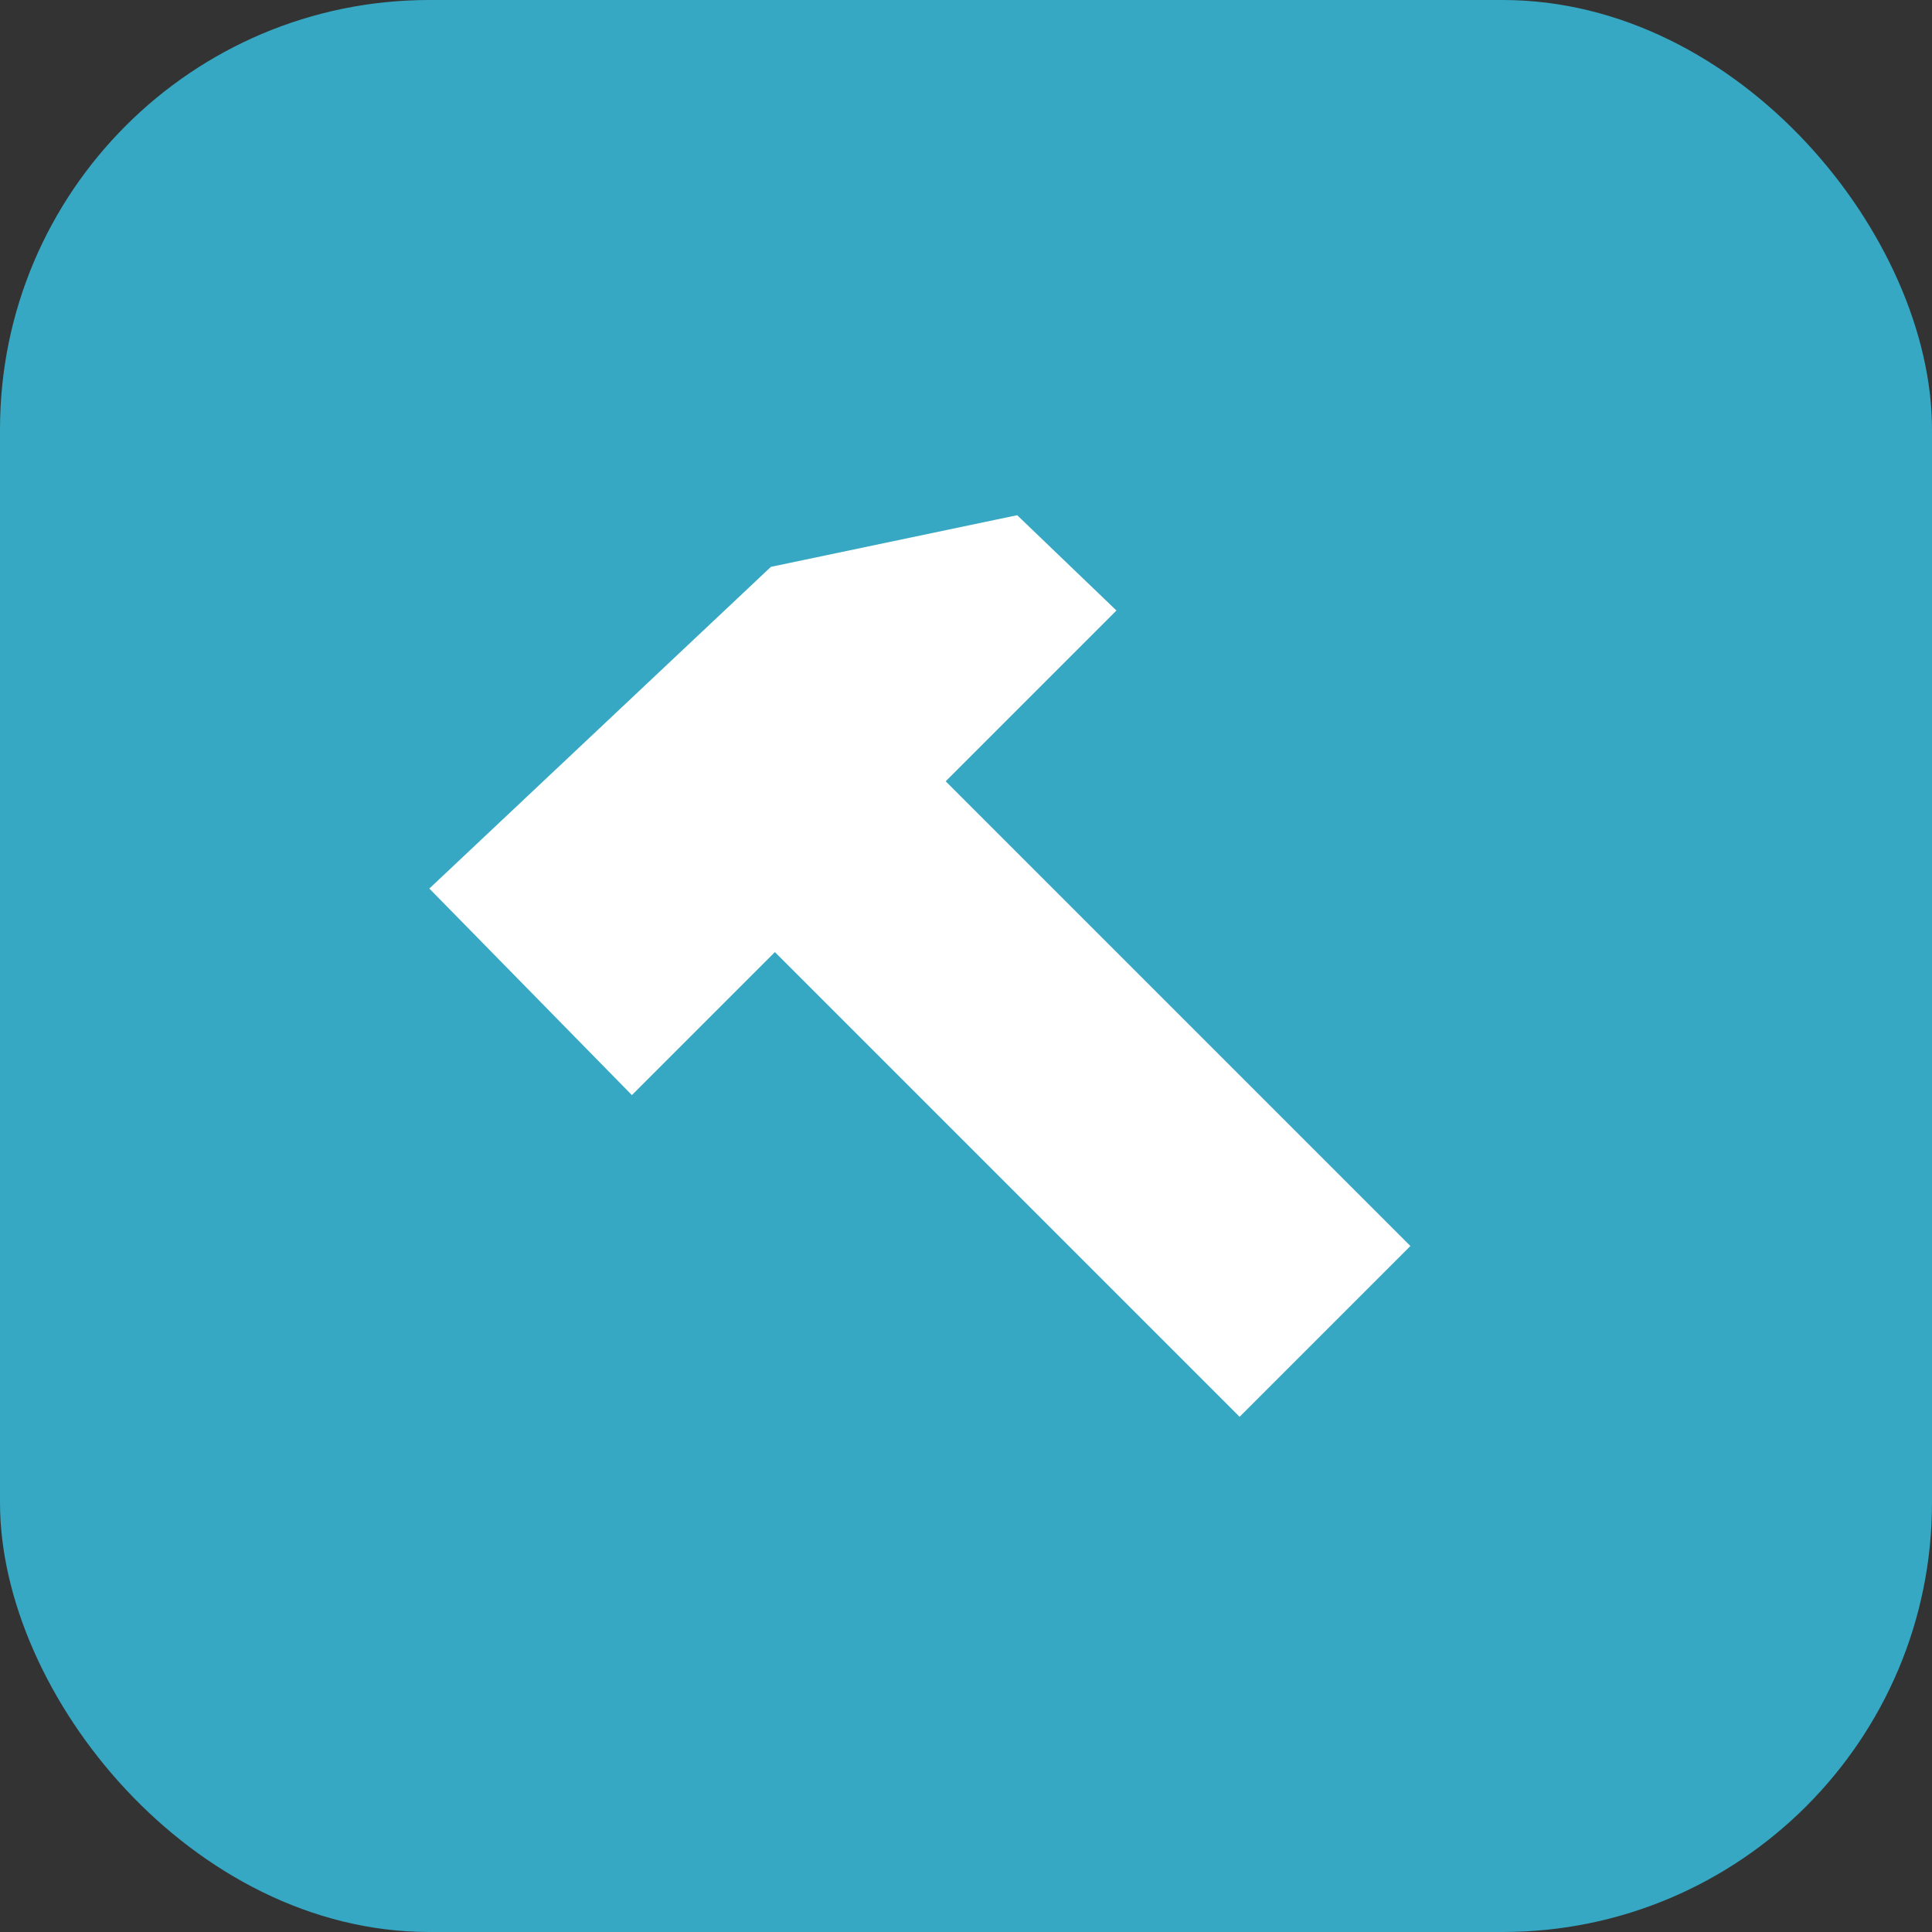 <?xml version="1.0" encoding="UTF-8"?> <svg xmlns="http://www.w3.org/2000/svg" width="45" height="45" viewBox="0 0 45 45" fill="none"><rect x="0" y="0" width="45" height="45" fill="#333333" stroke="none"/><rect width="45" height="45" rx="10" fill="#36A8C3"></rect><path d="M14.718 25.507L10 20.696L17.956 13.203L23.692 12L26.004 14.22L14.718 25.507Z" fill="white"></path><path d="M28.873 33L17.864 21.991L21.287 17.458L32.851 29.022L28.873 33Z" fill="white"></path></svg> 